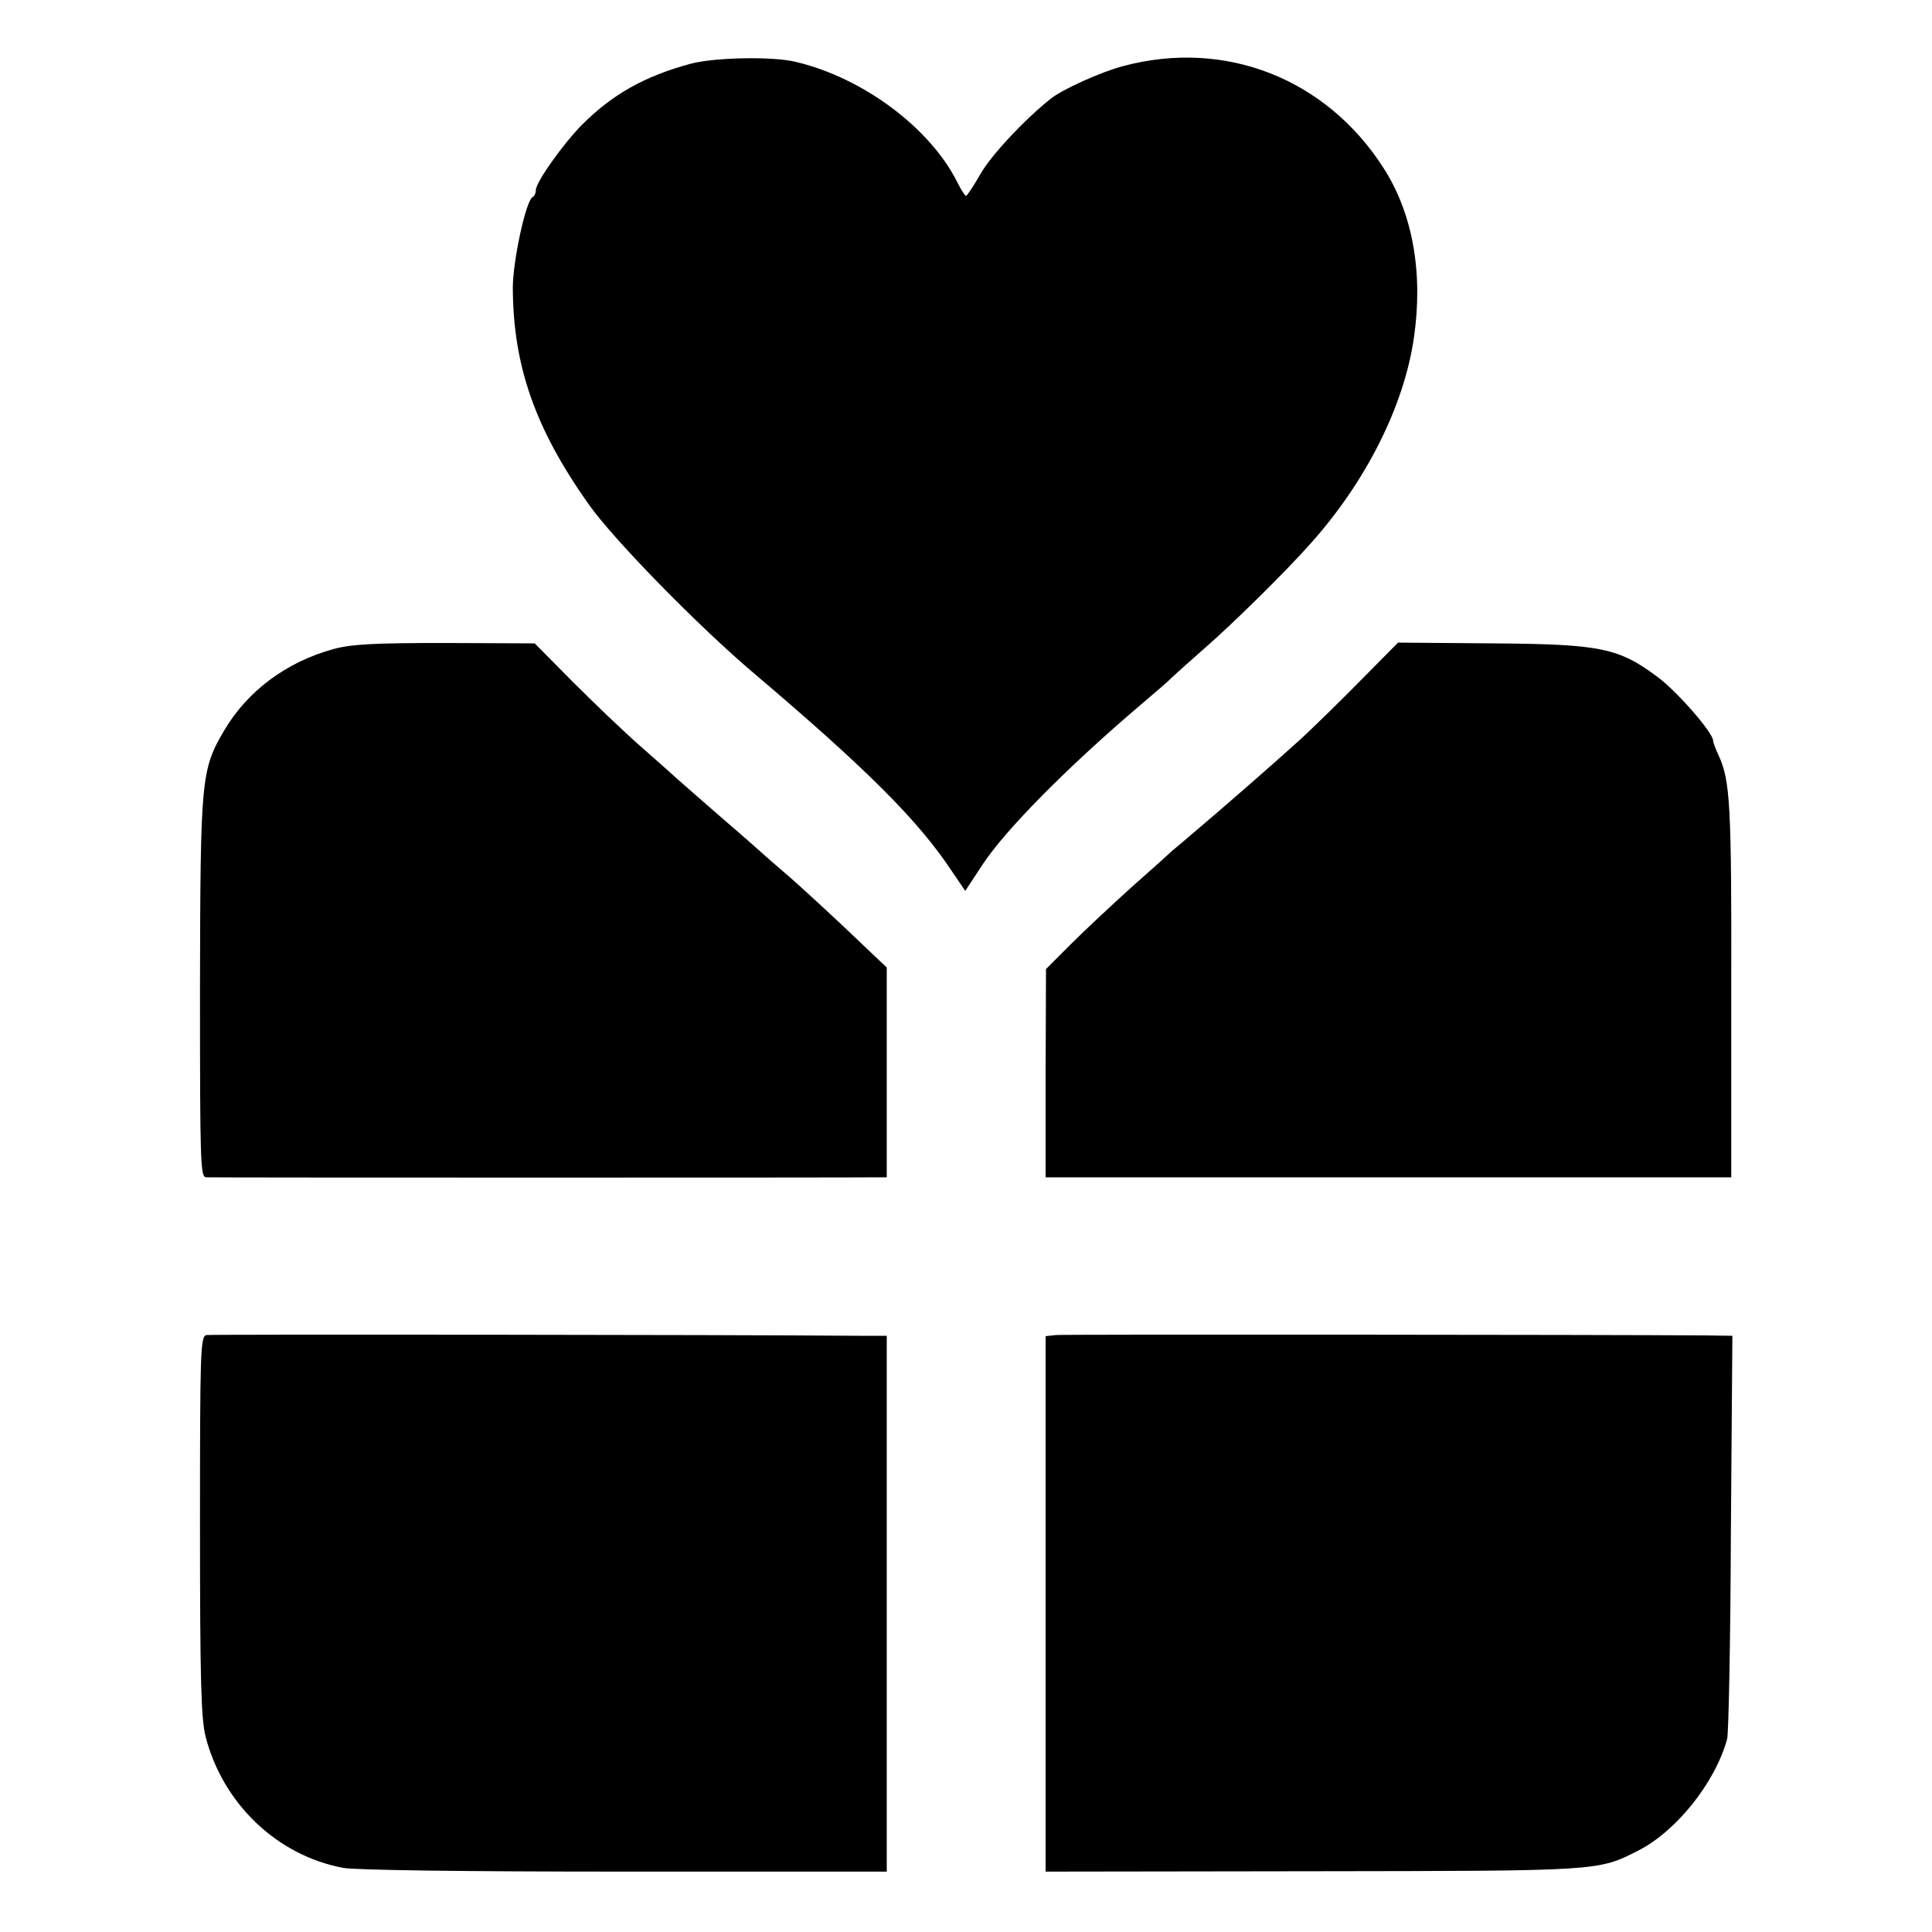 <?xml version="1.0" standalone="no"?>
<!DOCTYPE svg PUBLIC "-//W3C//DTD SVG 20010904//EN"
 "http://www.w3.org/TR/2001/REC-SVG-20010904/DTD/svg10.dtd">
<svg version="1.0" xmlns="http://www.w3.org/2000/svg"
 width="512pt" height="512pt" viewBox="0 0 512 512"
 preserveAspectRatio="xMidYMid meet">
<g transform="translate(0,512) scale(0.1,-0.1)"
fill="#000000" stroke="none">
<path d="M1830 4951 c-122 -33 -207 -81 -288 -162 -51 -52 -122 -152 -122
-173 0 -8 -4 -16 -8 -18 -18 -7 -53 -170 -53 -241 1 -207 59 -372 200 -572 66
-94 293 -326 441 -451 297 -252 434 -389 522 -522 l36 -53 46 70 c63 95 229
262 421 425 39 33 75 64 80 70 6 6 44 40 85 76 76 66 215 203 280 276 149 165
251 368 277 549 25 171 -3 329 -80 449 -152 238 -420 343 -690 271 -58 -15
-162 -62 -193 -87 -70 -56 -156 -148 -185 -198 -19 -33 -36 -59 -39 -59 -3 0
-13 16 -23 36 -72 144 -250 277 -428 319 -60 15 -216 12 -279 -5z"/>
<path d="M884 3400 c-125 -34 -229 -112 -290 -216 -61 -104 -63 -127 -64 -680
0 -475 1 -504 17 -504 25 -1 1752 -1 1781 0 l22 0 0 278 0 278 -117 111 c-65
61 -136 126 -158 144 -22 19 -42 36 -45 39 -3 3 -57 51 -120 105 -63 55 -117
102 -120 105 -3 3 -43 39 -90 80 -47 41 -129 120 -184 175 l-99 100 -237 1
c-189 0 -248 -3 -296 -16z"/>
<path d="M3605 3316 c-55 -56 -125 -124 -155 -152 -76 -69 -215 -190 -279
-244 -29 -25 -59 -50 -65 -55 -6 -6 -54 -49 -106 -95 -52 -47 -125 -115 -161
-151 l-67 -67 -1 -276 0 -276 909 0 908 0 0 498 c1 490 -3 553 -33 619 -8 17
-15 35 -15 40 0 21 -94 129 -146 168 -104 78 -151 88 -439 90 l-250 2 -100
-101z"/>
<path d="M547 1582 c-16 -3 -17 -43 -17 -506 0 -412 3 -512 15 -559 46 -177
189 -314 364 -347 33 -6 317 -10 747 -10 l694 0 0 710 0 710 -67 0 c-381 3
-1723 4 -1736 2z"/>
<path d="M2798 1582 l-27 -3 0 -710 0 -709 707 1 c763 1 756 0 864 55 100 51
203 179 235 295 4 13 9 259 10 547 l4 522 -68 1 c-294 2 -1704 3 -1725 1z"/>
</g>
</svg>
